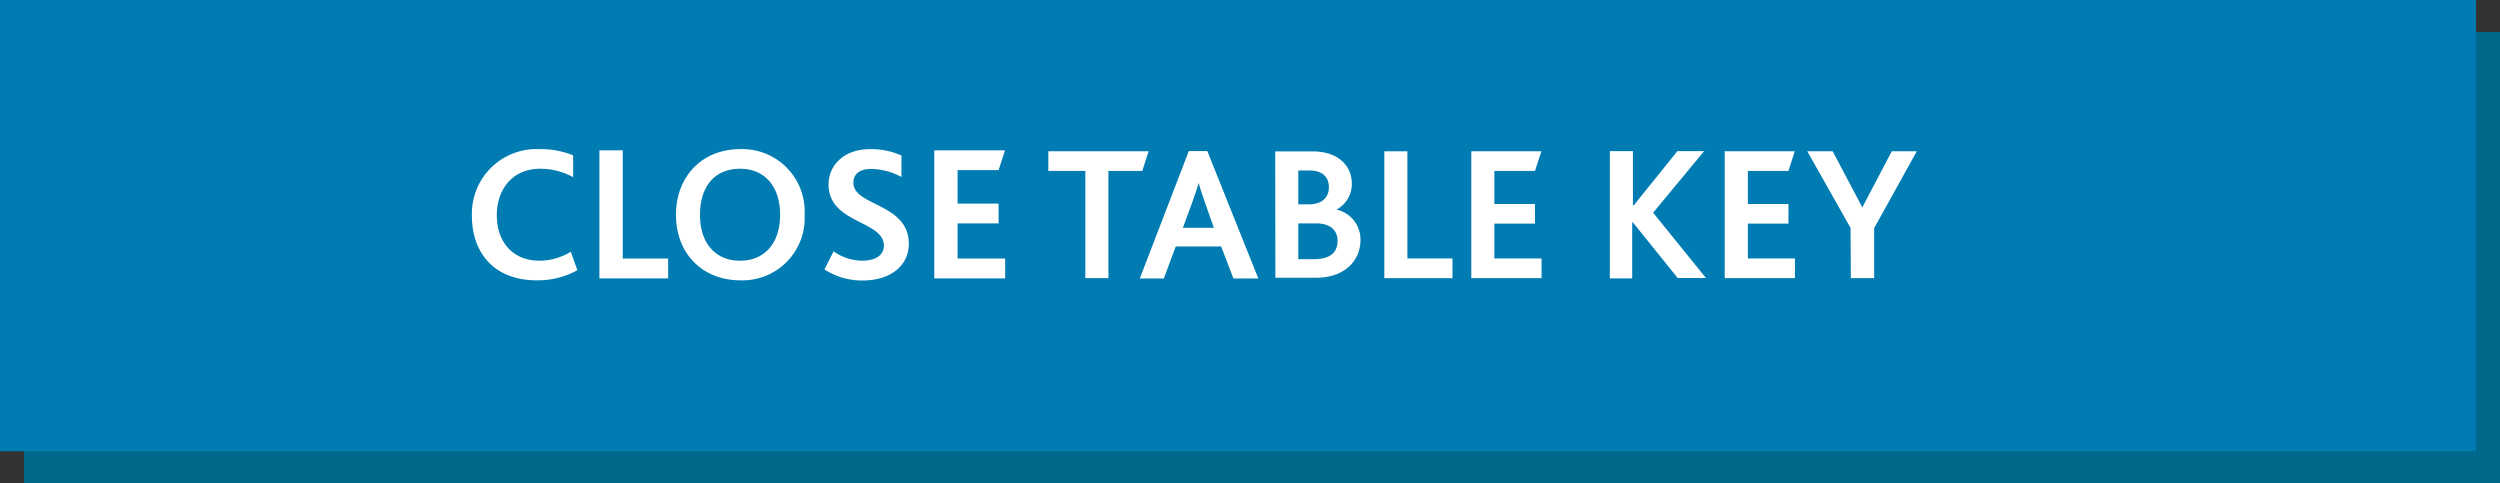 <svg xmlns="http://www.w3.org/2000/svg" viewBox="0 0 312.14 60.34"><rect x="0" y="0" width="312.14" height="60.34" fill="#333333" stroke="none"/><defs><style>.cls-1{fill:#00698b;}.cls-2{fill:#007cb3;}.cls-3{fill:#fff;}</style></defs><g id="Layer_2" data-name="Layer 2"><g id="Layer_1-2" data-name="Layer 1"><g id="Layer_1-2-2" data-name="Layer 1-2"><rect class="cls-1" x="3" y="4" width="309.14" height="56.34"/><rect class="cls-2" width="309.14" height="56.34"/></g><path class="cls-3" d="M72.09,33.74A10.24,10.24,0,0,1,67,35c-5.24,0-8.08-3.37-8.08-8.06a8.07,8.07,0,0,1,8.44-8.32,10.61,10.61,0,0,1,4.2.78v2.72a8.54,8.54,0,0,0-4.12-1.05c-3.54,0-5.41,2.67-5.41,5.8,0,3.35,2,5.68,5.31,5.68a7.5,7.5,0,0,0,3.93-1.12Z"/><path class="cls-3" d="M74.84,18.77h2.91V32.28h5.67v2.48H74.84Z"/><path class="cls-3" d="M84.4,26.82c0-4.85,3.32-8.2,8-8.2a7.79,7.79,0,0,1,8.06,8.2A7.77,7.77,0,0,1,92.45,35C87.75,35,84.4,31.72,84.4,26.82Zm13,0c0-3.54-1.91-5.75-5-5.75s-5,2.11-5,5.75,2,5.73,5,5.73S97.4,30.44,97.4,26.82Z"/><path class="cls-3" d="M104.08,31.38a6.24,6.24,0,0,0,3.61,1.17c1.34,0,2.67-.51,2.67-1.89,0-3.13-6.91-2.75-6.91-7.62,0-2.36,1.87-4.42,5.19-4.42a9.19,9.19,0,0,1,3.91.8v2.67a8.4,8.4,0,0,0-3.81-1c-1.12,0-2.19.44-2.19,1.73,0,2.93,6.92,2.54,6.92,7.61,0,2.84-2.43,4.59-5.7,4.59a8.58,8.58,0,0,1-4.83-1.38Z"/><path class="cls-3" d="M116.65,18.77h8.83l-.8,2.47h-5.12v4.18h5.12v2.47h-5.12v4.39h5.94v2.48h-8.85Z"/><path class="cls-3" d="M135.51,21.34h-4.62V18.89h12.52l-.79,2.45h-4.23V34.73h-2.88Z"/><path class="cls-3" d="M148.43,18.86h2.31l6.37,15.91H154l-1.53-4H146.8l-1.49,4h-3Zm3.13,9.58-1.11-3.14c-.43-1.21-.65-1.93-.79-2.46h0c-.14.56-.39,1.25-.82,2.48l-1.15,3.12Z"/><path class="cls-3" d="M159.22,18.9h4.64c3.38,0,4.92,1.94,4.92,4a3.59,3.59,0,0,1-1.92,3.27v0a3.8,3.8,0,0,1,3,3.82c0,2.45-1.87,4.69-5.55,4.69h-5.07Zm4.25,6.61c1.61,0,2.45-.89,2.45-2.12s-.74-2.11-2.47-2.11H162.1v4.23Zm.53,6.85c1.93,0,3-.7,3-2.31,0-1.35-1-2.16-2.65-2.16H162.1v4.47Z"/><path class="cls-3" d="M172.84,18.89h2.88V32.27h5.63v2.46h-8.51Z"/><path class="cls-3" d="M183.7,18.89h8.75l-.8,2.45h-5.07v4.13h5.07v2.45h-5.07v4.35h5.89v2.46H183.7Z"/><path class="cls-3" d="M201,18.87h2.88v6.75H204l5.43-6.75h3.34l-6.37,7.69L213,34.71h-3.53l-5.6-6.95h-.08v7H201Z"/><path class="cls-3" d="M215.34,18.89h8.75l-.79,2.45h-5.07v4.13h5.07v2.45h-5.07v4.35h5.88v2.46h-8.77Z"/><path class="cls-3" d="M231.05,28.45l-5.4-9.56h3.17l3.7,7h0l3.68-7h3.12L234,28.48v6.25h-2.91Z"/></g></g></svg>
